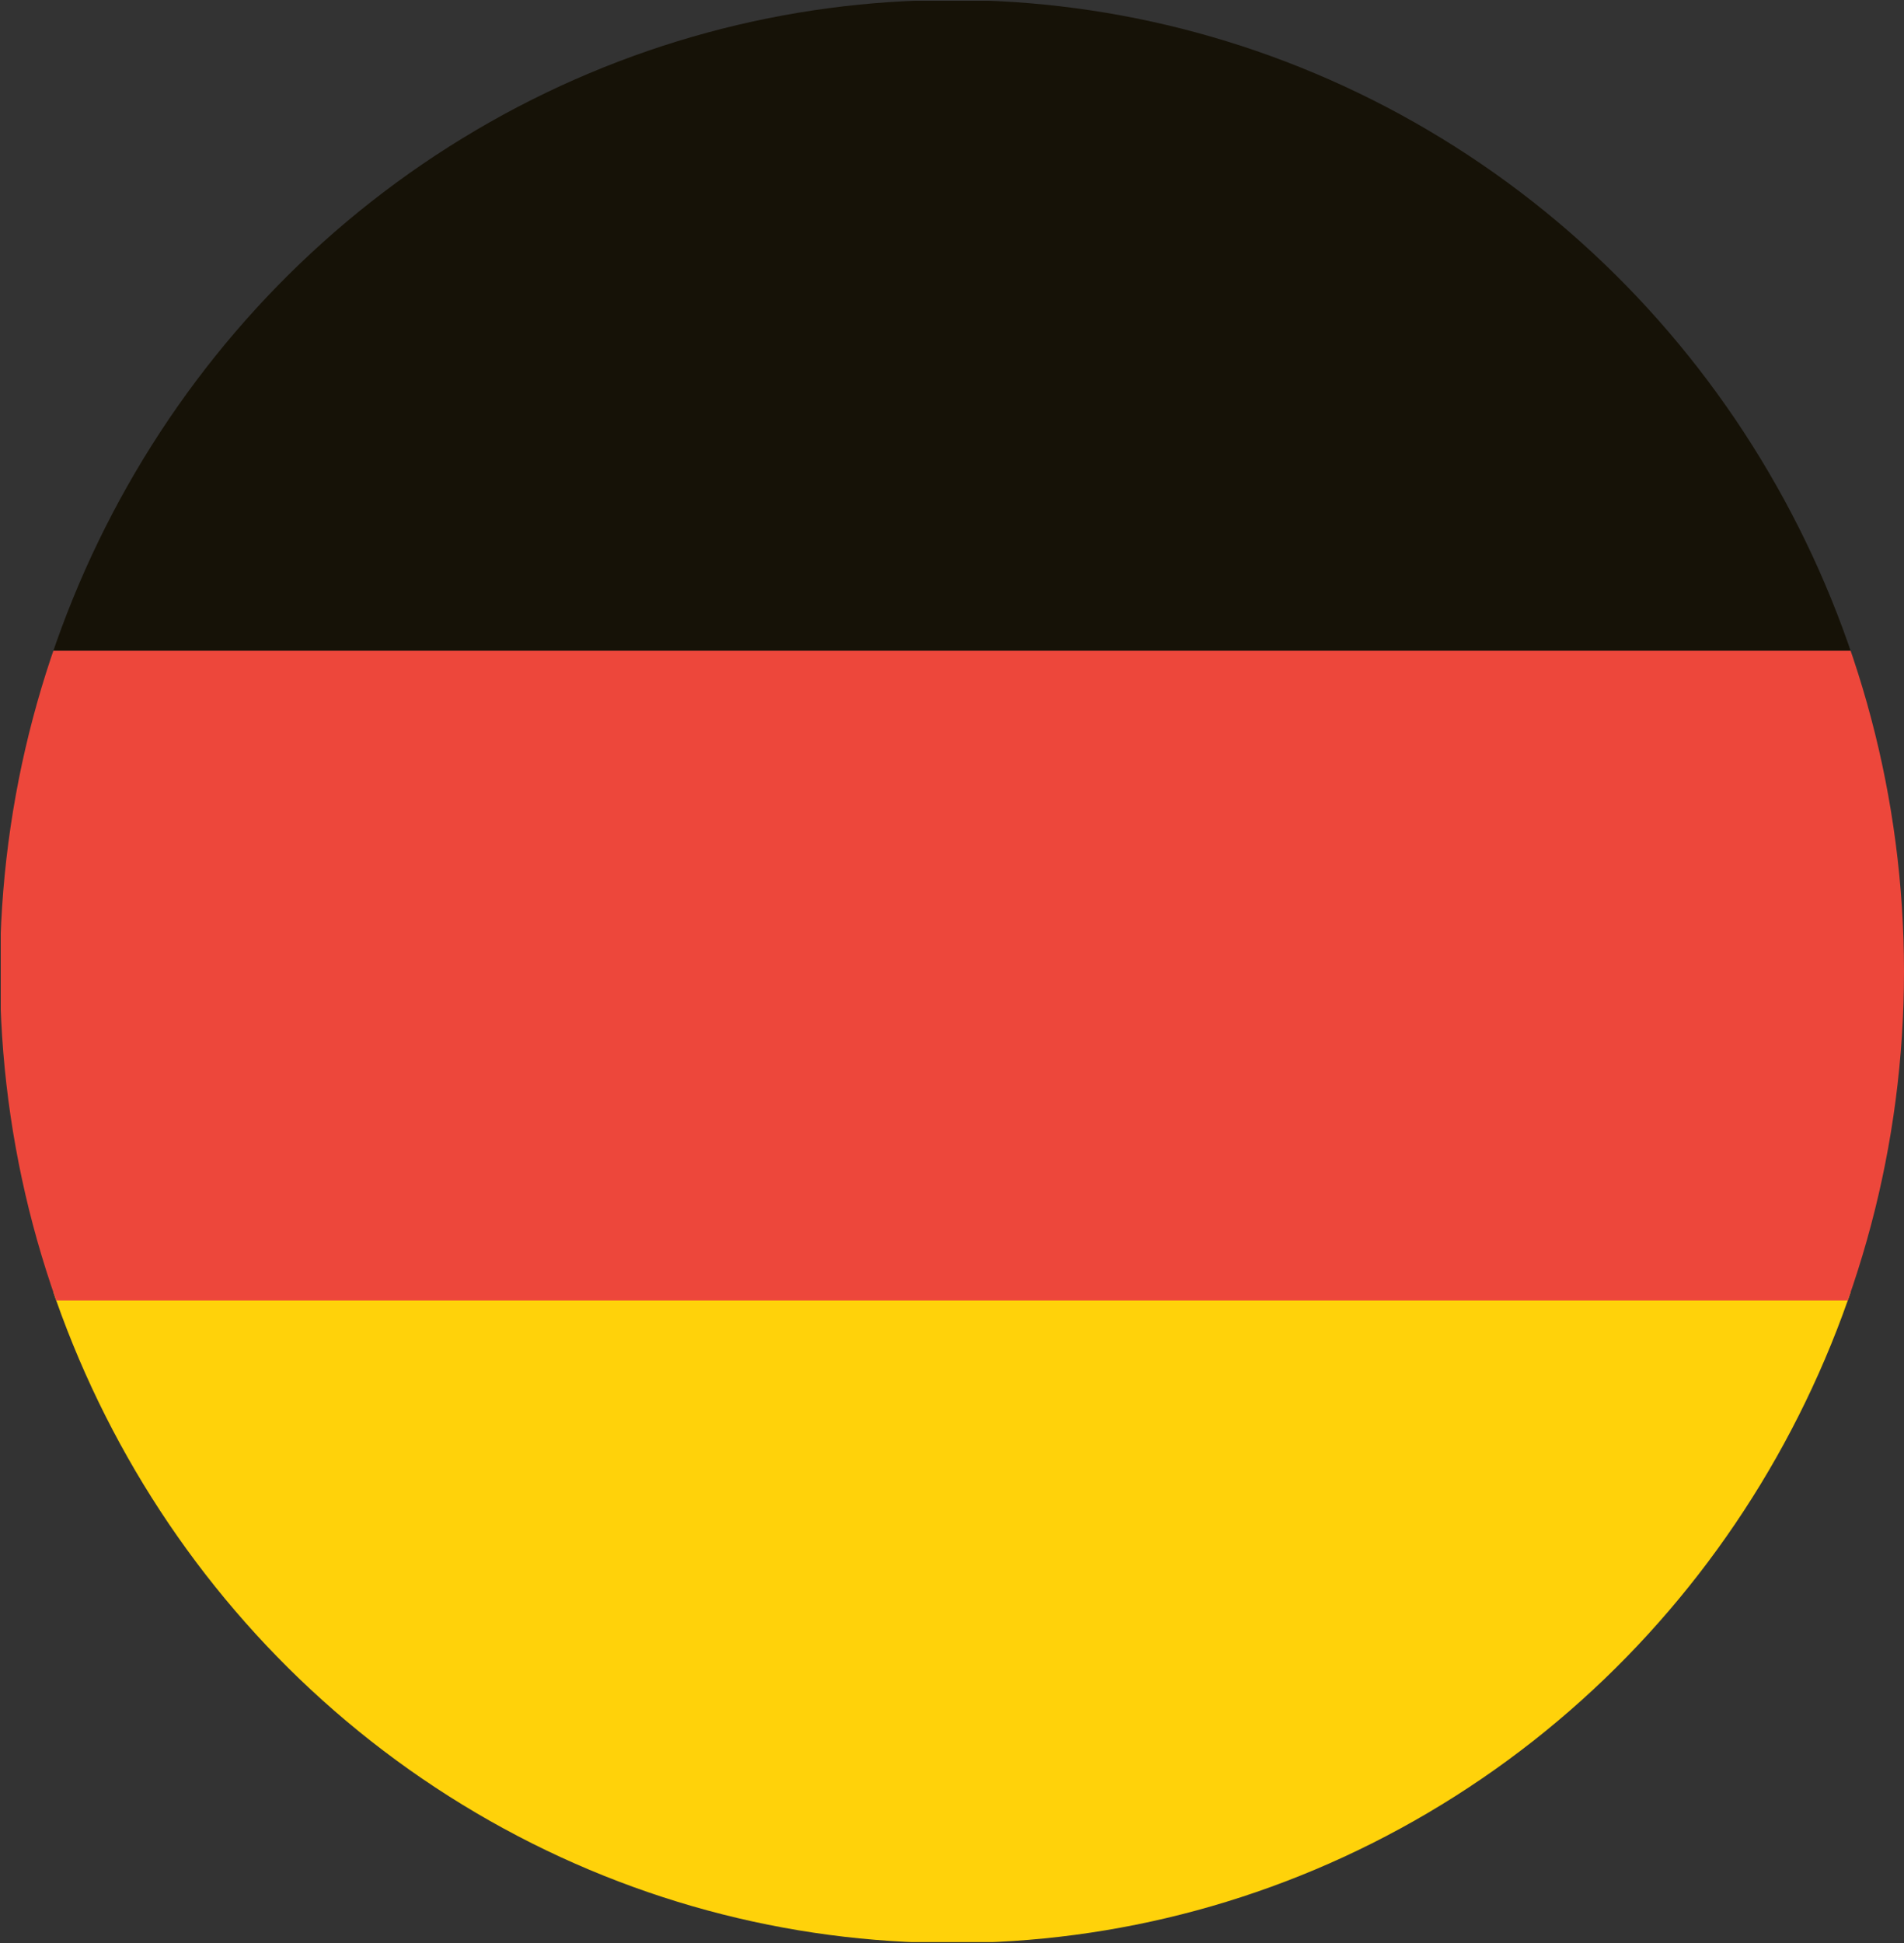 <svg xmlns="http://www.w3.org/2000/svg" xmlns:xlink="http://www.w3.org/1999/xlink" id="Layer_1" viewBox="0 0 150 153"><rect x="0" y="0" width="150" height="153" fill="#333333" stroke="none"/><defs><style>      .st0 {        fill: #fff;      }      .st1 {        fill: none;      }      .st2 {        fill: #bb133e;      }      .st3 {        clip-path: url(#clippath-1);      }      .st4 {        clip-path: url(#clippath-2);      }      .st5 {        fill: #ffd20a;      }      .st6 {        fill: #ed473b;      }      .st7 {        clip-path: url(#clippath);      }      .st8 {        fill: #161207;      }    </style><clipPath id="clippath"><ellipse class="st1" cx="75" cy="76.5" rx="75" ry="76.5"></ellipse></clipPath><clipPath id="clippath-1"><ellipse class="st1" cx="-94.53" cy="76.5" rx="75" ry="76.5"></ellipse></clipPath><clipPath id="clippath-2"><rect class="st1" x="-231.23" y="-13.09" width="341.36" height="179.85"></rect></clipPath></defs><g class="st7"><g><rect class="st8" x=".06" y=".06" width="150" height="51.17"></rect><rect class="st5" x="-.06" y="101.76" width="150" height="51.17"></rect><rect class="st6" x=".06" y="51.24" width="150" height="51.17"></rect></g></g><g class="st3"><g class="st4"><polygon class="st2" points="-231.23 .76 110.13 .76 110.13 -12.9 -231.23 -12.9 -231.23 .76 -231.23 .76"></polygon><polygon class="st0" points="-231.23 14.41 110.13 14.41 110.13 .76 -231.23 .76 -231.23 14.41 -231.23 14.41"></polygon><polygon class="st2" points="-231.23 28.49 110.13 28.49 110.13 14.84 -231.23 14.84 -231.23 28.49 -231.23 28.49"></polygon><polygon class="st0" points="-231.23 42.15 110.13 42.15 110.13 28.49 -231.23 28.49 -231.23 42.15 -231.23 42.15"></polygon><polygon class="st2" points="-231.23 56.23 110.13 56.23 110.13 42.58 -231.23 42.58 -231.23 56.23 -231.23 56.23"></polygon><polygon class="st0" points="-231.23 69.89 110.13 69.89 110.13 56.23 -231.23 56.23 -231.23 69.89 -231.23 69.89"></polygon><polygon class="st2" points="-231.23 83.97 110.13 83.97 110.13 70.31 -231.23 70.31 -231.23 83.97 -231.23 83.97"></polygon><polygon class="st0" points="-231.23 97.62 110.13 97.62 110.13 83.97 -231.23 83.97 -231.23 97.62 -231.23 97.62"></polygon><polygon class="st2" points="-231.23 111.28 110.13 111.28 110.13 97.62 -231.23 97.62 -231.23 111.28 -231.23 111.28"></polygon><polygon class="st0" points="-231.23 124.93 110.13 124.93 110.13 111.28 -231.23 111.28 -231.23 124.93 -231.23 124.93"></polygon><polygon class="st2" points="-231.23 139.02 110.13 139.02 110.13 125.36 -231.23 125.36 -231.23 139.02 -231.23 139.02"></polygon><polygon class="st0" points="-231.23 152.67 110.13 152.67 110.13 139.02 -231.23 139.02 -231.23 152.67 -231.23 152.67"></polygon></g></g></svg>